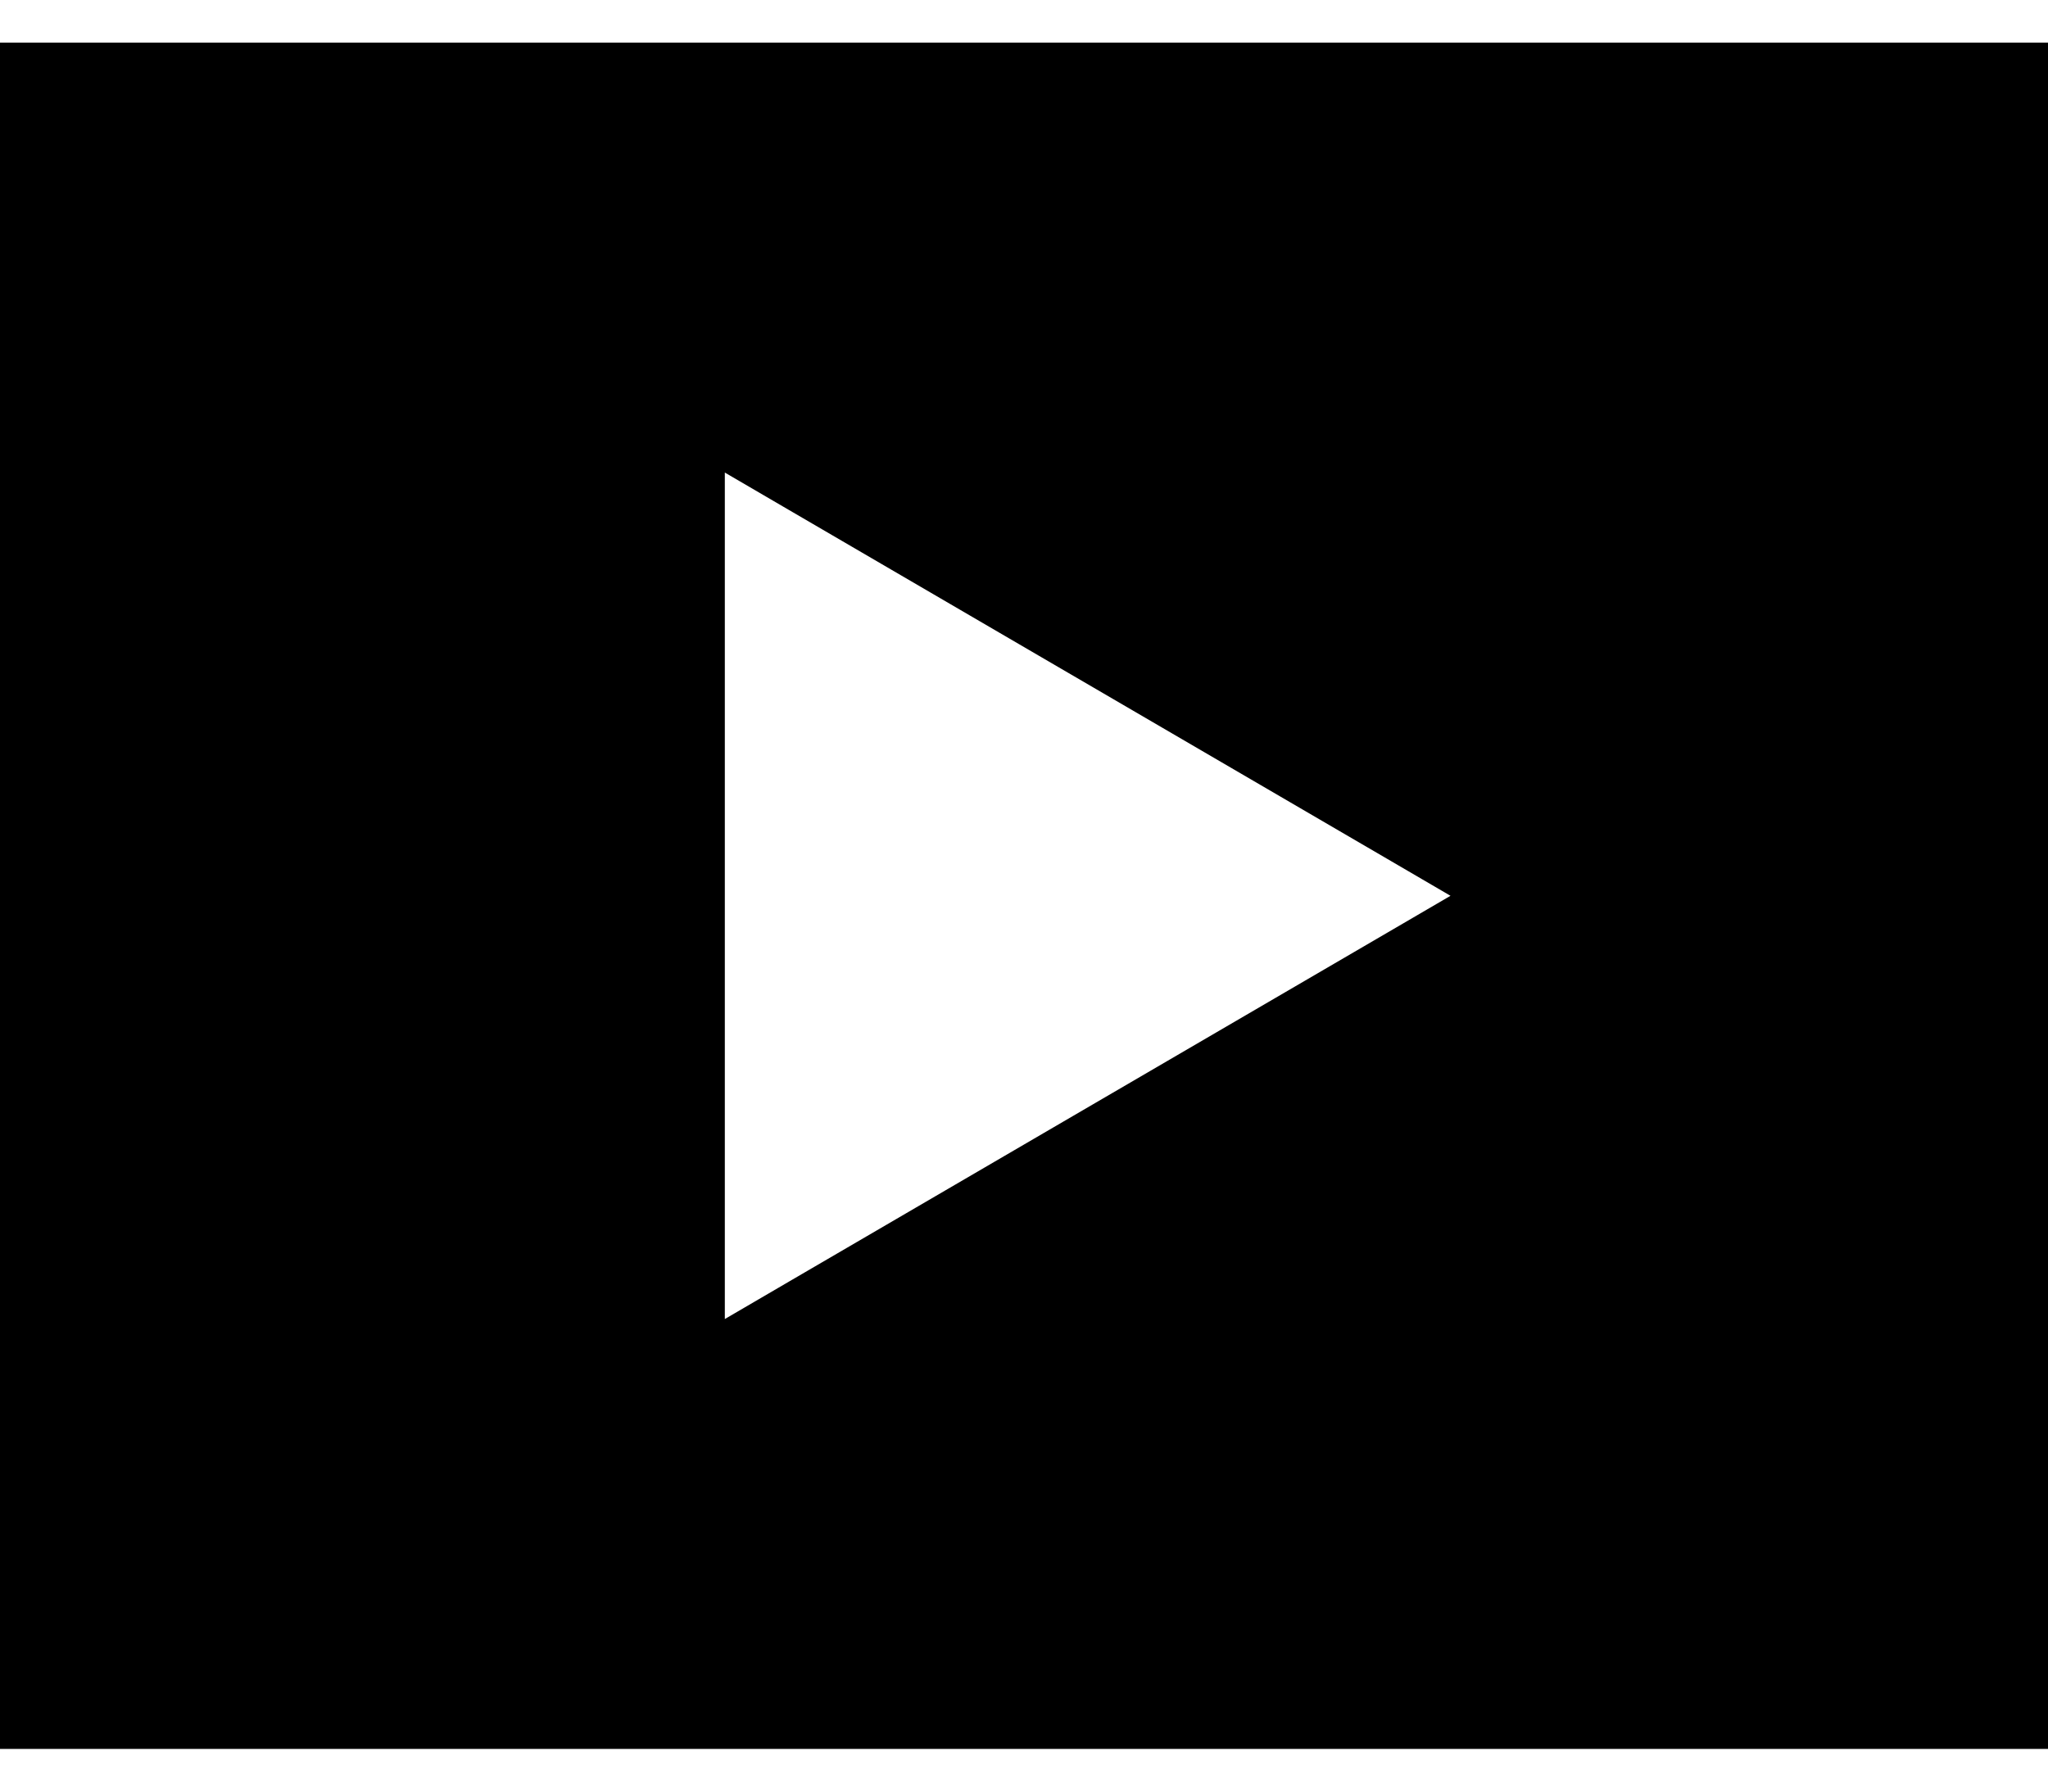 <svg width="24" height="21" viewBox="0 0 24 21" fill="none" xmlns="http://www.w3.org/2000/svg">
<path fill-rule="evenodd" clip-rule="evenodd" d="M0 0.5H24V20.5H0V0.5ZM8.494 5.539L9.246 5.978L16.258 10.068L16.998 10.5L16.258 10.932L9.246 15.022L8.494 15.461V5.539Z" fill="black"/>
</svg>
